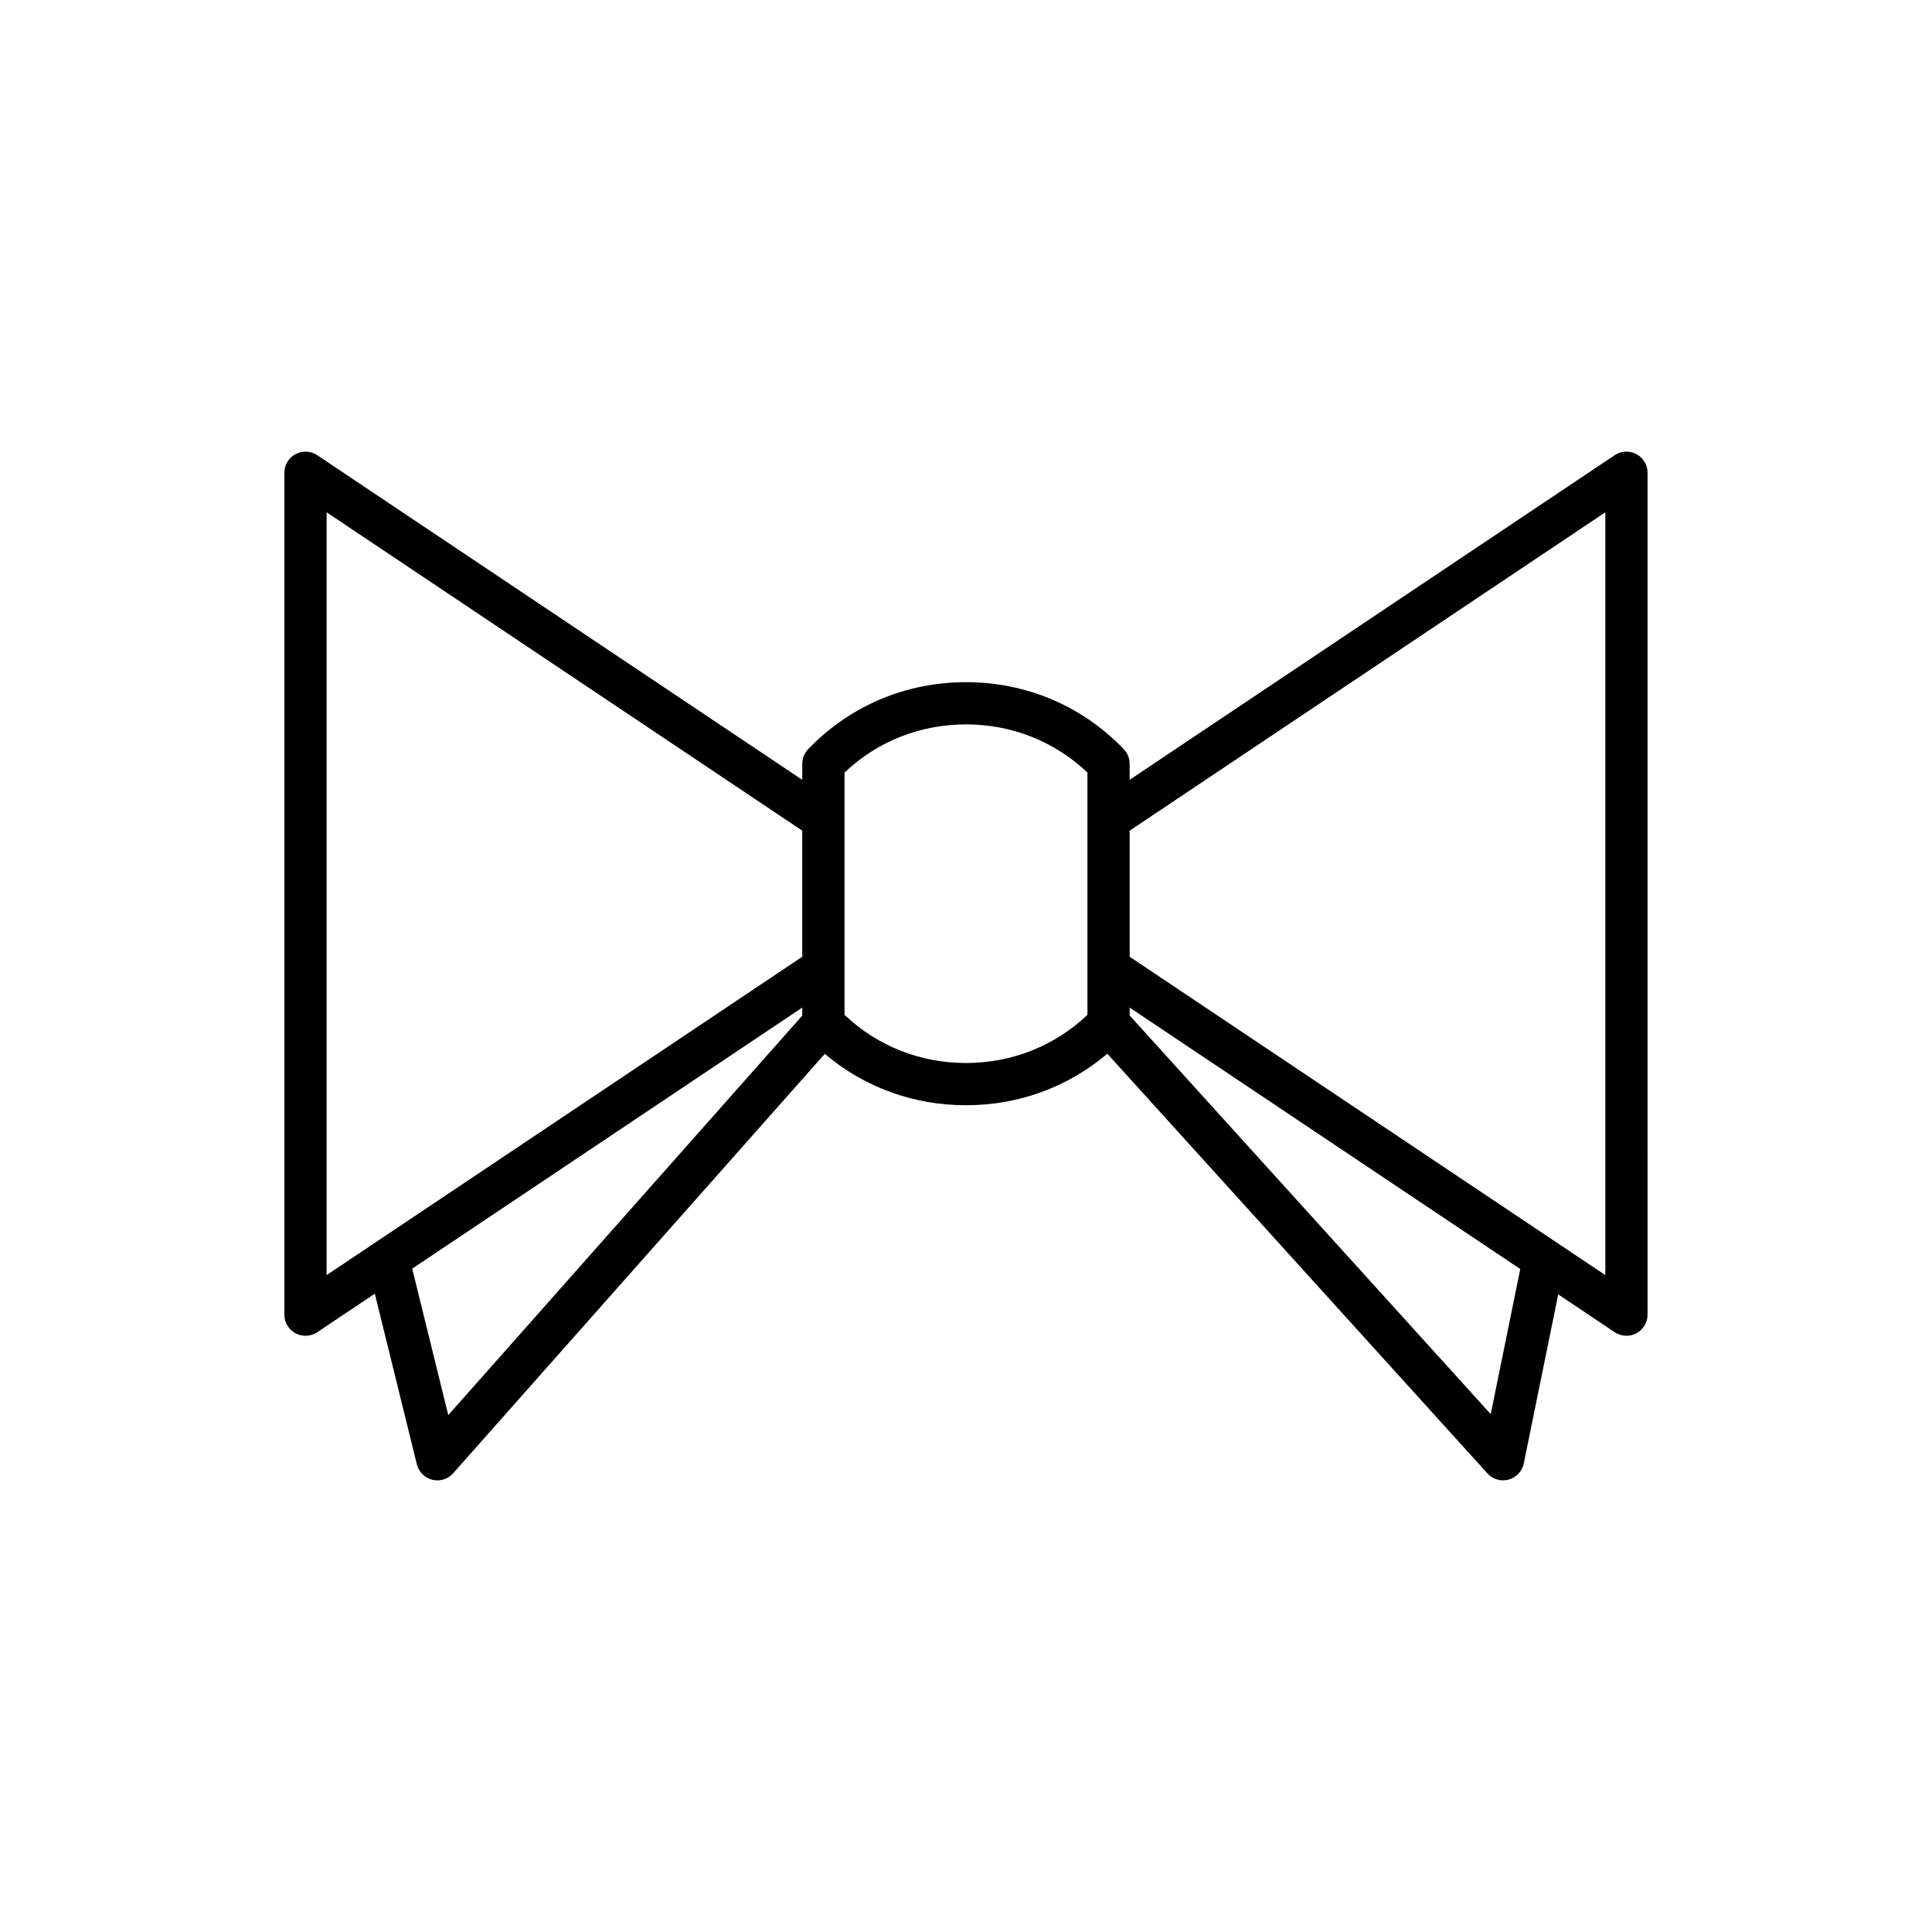<?xml version="1.0" encoding="UTF-8"?>
<!-- Uploaded to: ICON Repo, www.iconrepo.com, Generator: ICON Repo Mixer Tools -->
<svg fill="#000000" width="800px" height="800px" version="1.1" viewBox="144 144 512 512" xmlns="http://www.w3.org/2000/svg">
 <path d="m441.82 342.54c-10.992-11.453-25.848-17.758-41.824-17.758-15.98 0-30.836 6.305-41.824 17.758-1.004 1.039-1.562 2.43-1.562 3.875v4.246l-128.54-86.027c-1.715-1.152-3.922-1.254-5.75-0.285-1.824 0.977-2.961 2.871-2.961 4.938v223.11c0 2.066 1.137 3.965 2.961 4.938 0.828 0.441 1.734 0.66 2.637 0.66 1.086 0 2.176-0.316 3.113-0.945l15.262-10.215 11.137 45.219c0.5 2.019 2.078 3.598 4.098 4.094 0.441 0.113 0.895 0.164 1.34 0.164 1.578 0 3.113-0.668 4.191-1.887l98.48-111.14c10.406 8.816 23.477 13.617 37.414 13.617 13.957 0 27.047-4.812 37.461-13.656l100.73 111.22c1.078 1.188 2.59 1.84 4.148 1.84 0.492 0 0.988-0.066 1.48-0.199 2.035-0.559 3.586-2.215 4.008-4.281l9.125-44.801 14.969 10.02c0.938 0.629 2.027 0.945 3.113 0.945 0.906 0 1.809-0.219 2.637-0.66 1.824-0.977 2.961-2.871 2.961-4.938l-0.004-223.11c0-2.066-1.137-3.965-2.961-4.938-1.82-0.969-4.031-0.863-5.75 0.285l-128.54 86.027v-4.246c0-1.445-0.559-2.836-1.559-3.875zm-85.211 70.605-93.812 105.87-9.559-38.809 103.37-69.188zm0-15.598-126.05 84.367v-202.15l126.05 84.367zm75.574 15.398c-8.68 8.246-20.023 12.762-32.188 12.762s-23.508-4.516-32.188-12.762v-64.207c8.68-8.25 20.027-12.766 32.188-12.766s23.508 4.516 32.188 12.766zm106.87 105.81-95.676-105.64v-2.09l103.51 69.281zm30.375-238.99v202.15l-13.133-8.789c-0.004-0.004-0.008-0.004-0.012-0.008l-112.91-75.57v-33.414z"/>
</svg>
